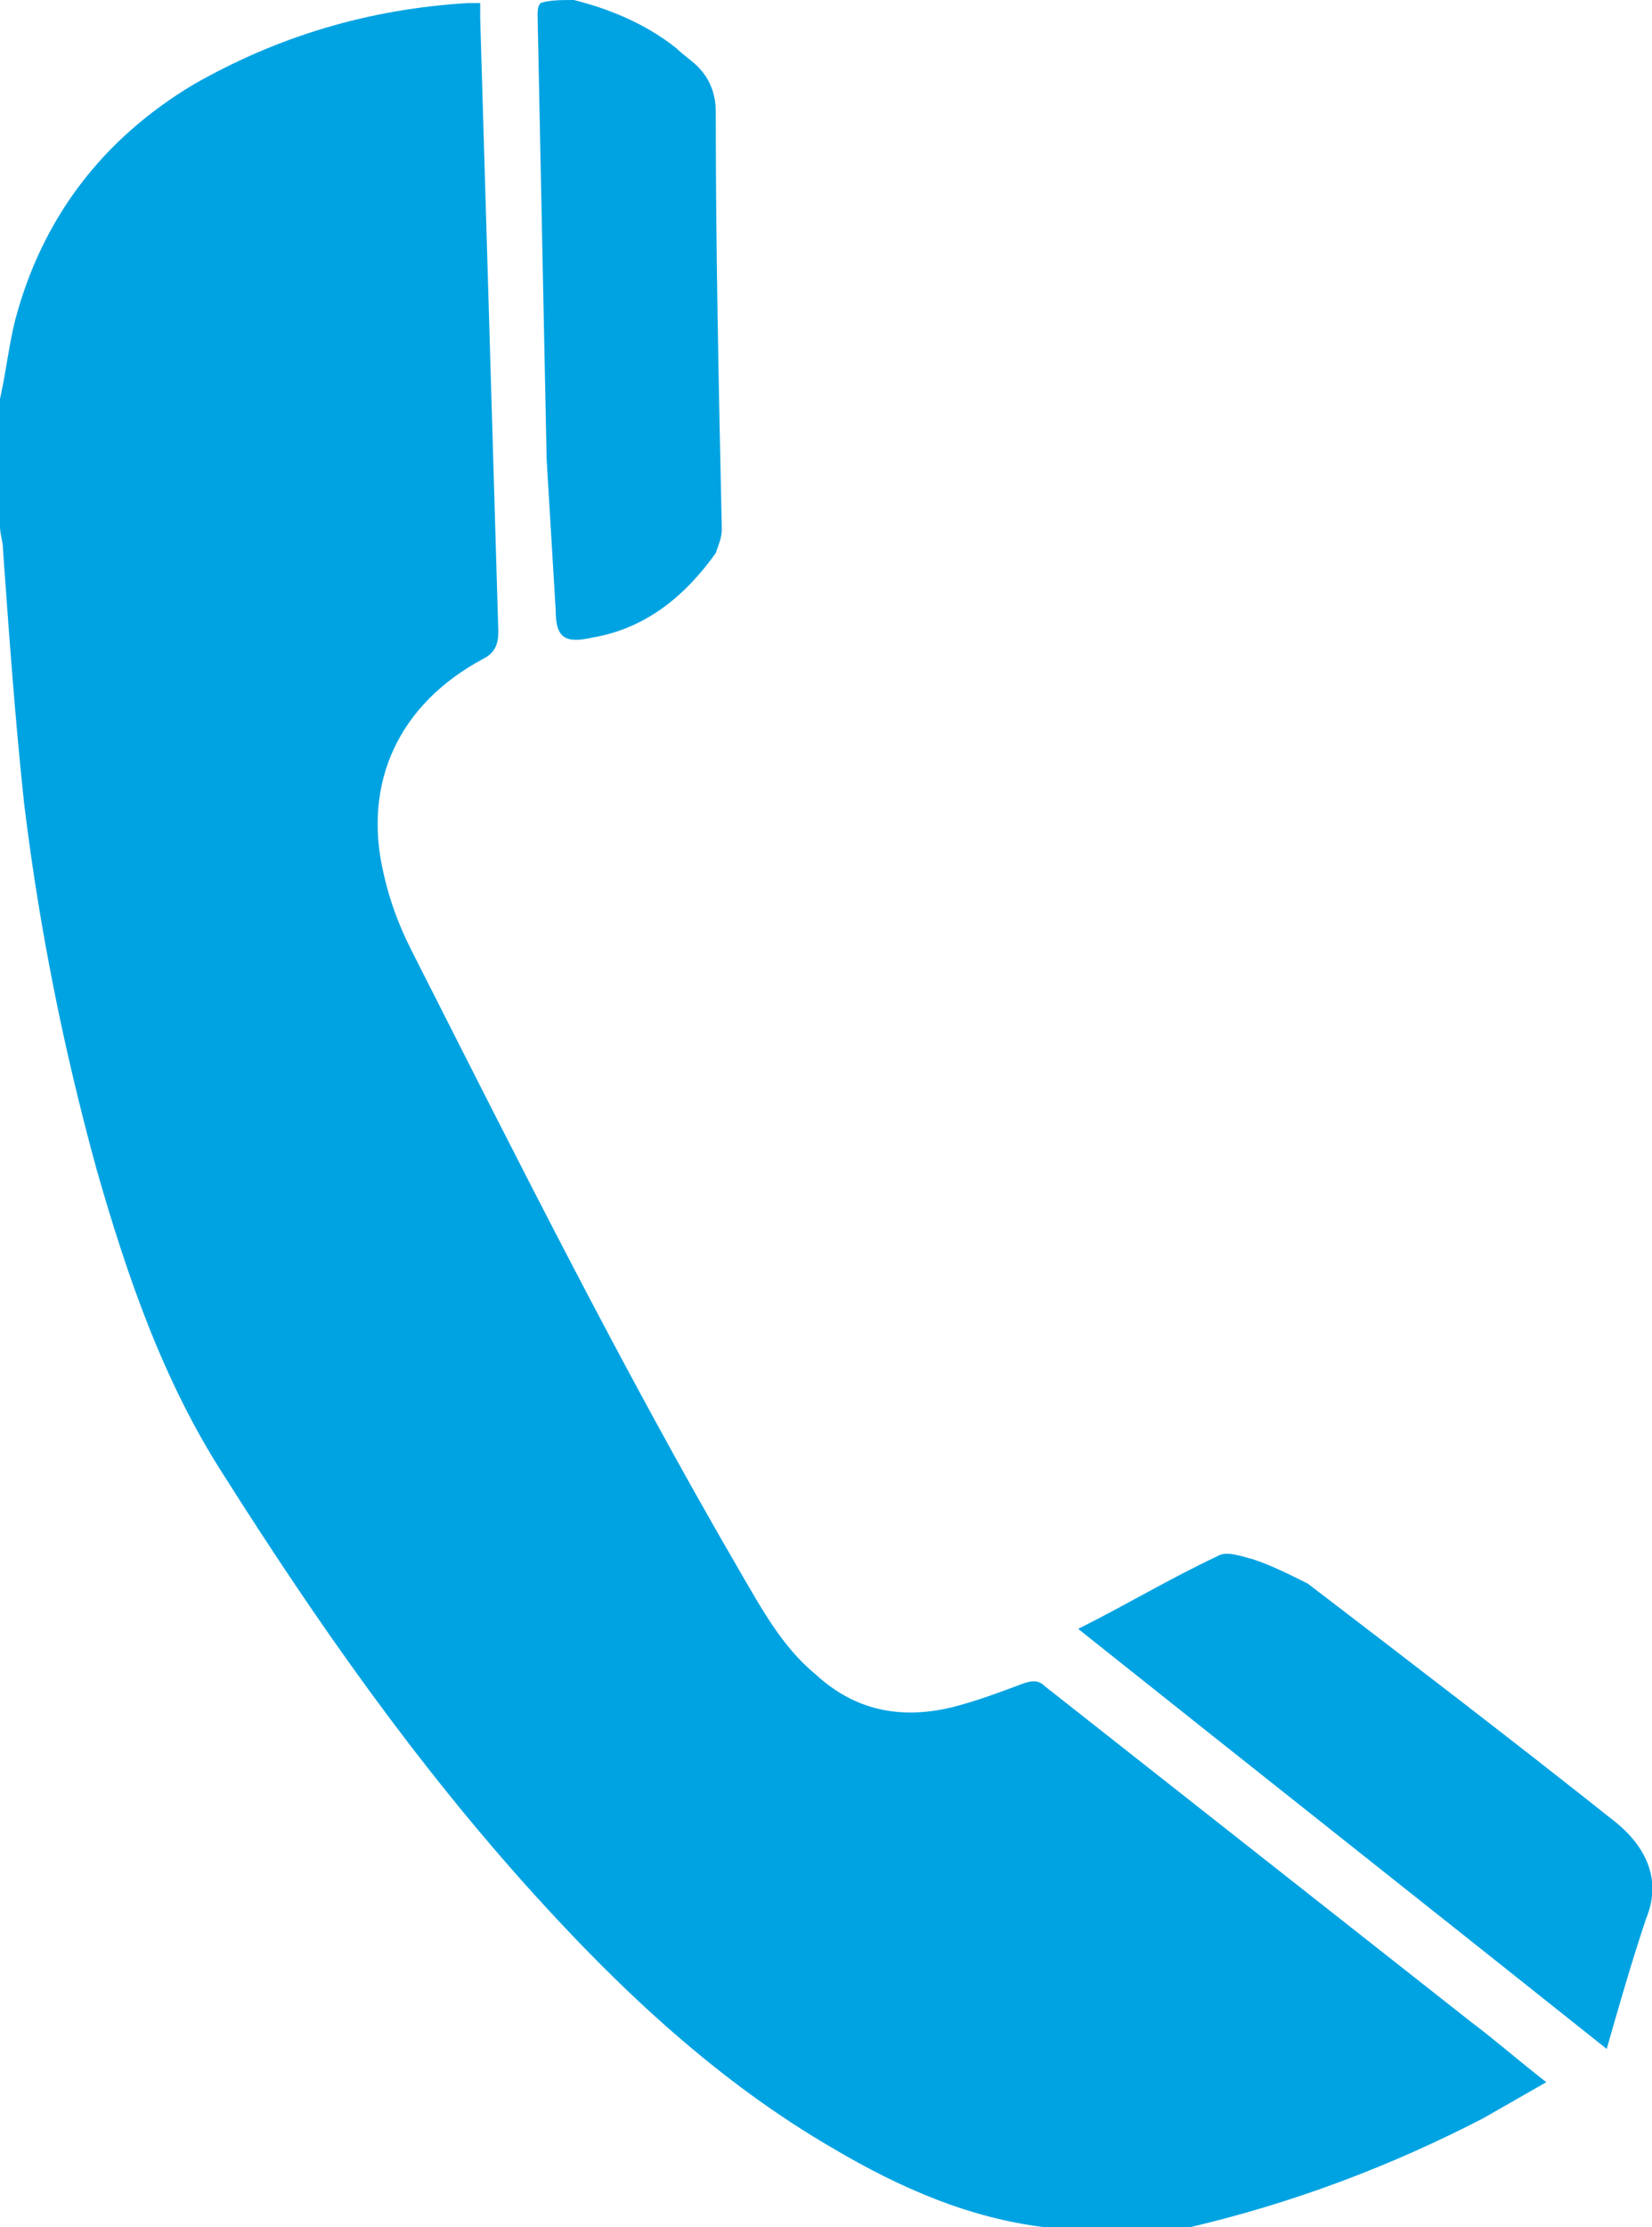 <?xml version="1.0" encoding="utf-8"?>
<!-- Generator: Adobe Illustrator 25.4.1, SVG Export Plug-In . SVG Version: 6.00 Build 0)  -->
<svg version="1.1" id="Ebene_1" xmlns="http://www.w3.org/2000/svg" xmlns:xlink="http://www.w3.org/1999/xlink" x="0px" y="0px"
	 viewBox="0 0 54.7 73.7" style="enable-background:new 0 0 54.7 73.7;" xml:space="preserve">
<style type="text/css">
	.st0{fill:#00A3E2;}
</style>
<g>
	<path class="st0" d="M0,13.2c0.2-0.9,0.3-1.8,0.5-2.6c0.9-3.4,2.9-6,5.9-7.8c2.8-1.6,5.8-2.5,9.1-2.7c0.1,0,0.3,0,0.4,0
		c0,0.2,0,0.3,0,0.5c0.2,6.8,0.4,13.5,0.6,20.3c0,0.4-0.1,0.7-0.5,0.9c-2.8,1.5-4,4.1-3.3,7.1c0.2,0.9,0.5,1.7,0.9,2.5
		c3.5,6.9,7,13.9,10.9,20.6c0.7,1.2,1.4,2.5,2.5,3.4c1.3,1.2,2.8,1.5,4.5,1.1c0.8-0.2,1.6-0.5,2.4-0.8c0.3-0.1,0.5-0.1,0.7,0.1
		c4.7,3.7,9.4,7.4,14.1,11.1c0.8,0.6,1.6,1.3,2.5,2c-0.7,0.4-1.4,0.8-2.1,1.2c-3.1,1.6-6.3,2.8-9.7,3.6c-0.2,0-0.4,0.1-0.6,0.1
		c-1.4,0-2.8,0.1-4.2-0.1c-2.5-0.3-4.8-1.3-7-2.6c-3.8-2.2-7-5.2-9.9-8.4c-3.9-4.3-7.2-9-10.3-13.9c-2-3.1-3.2-6.6-4.2-10.1
		c-1.1-4-1.9-8-2.4-12.1c-0.3-2.8-0.5-5.6-0.7-8.4c0-0.3-0.1-0.5-0.1-0.8C0,15.9,0,14.6,0,13.2z"/>
	<path class="st0" d="M19,0c1.2,0.3,2.4,0.8,3.4,1.6c0.2,0.2,0.5,0.4,0.7,0.6c0.4,0.4,0.6,0.9,0.6,1.5c0,4.6,0.1,9.2,0.2,13.8
		c0,0.3-0.1,0.5-0.2,0.8c-1,1.4-2.3,2.5-4.1,2.8c-0.9,0.2-1.2,0-1.2-0.9c-0.1-1.7-0.2-3.3-0.3-5c-0.1-4.9-0.2-9.8-0.3-14.7
		c0-0.1,0-0.3,0.1-0.4C18.2,0,18.6,0,19,0z"/>
	<path class="st0" d="M53.2,67.8c-5.9-4.7-11.6-9.2-17.5-13.9c1.6-0.8,3.1-1.7,4.6-2.4c0.3-0.2,0.8,0,1.2,0.1
		c0.6,0.2,1.2,0.5,1.8,0.8c3.4,2.6,6.8,5.2,10.2,7.9c1.1,0.9,1.5,2,1,3.2C54,65,53.6,66.4,53.2,67.8z"/>
</g>
</svg>

